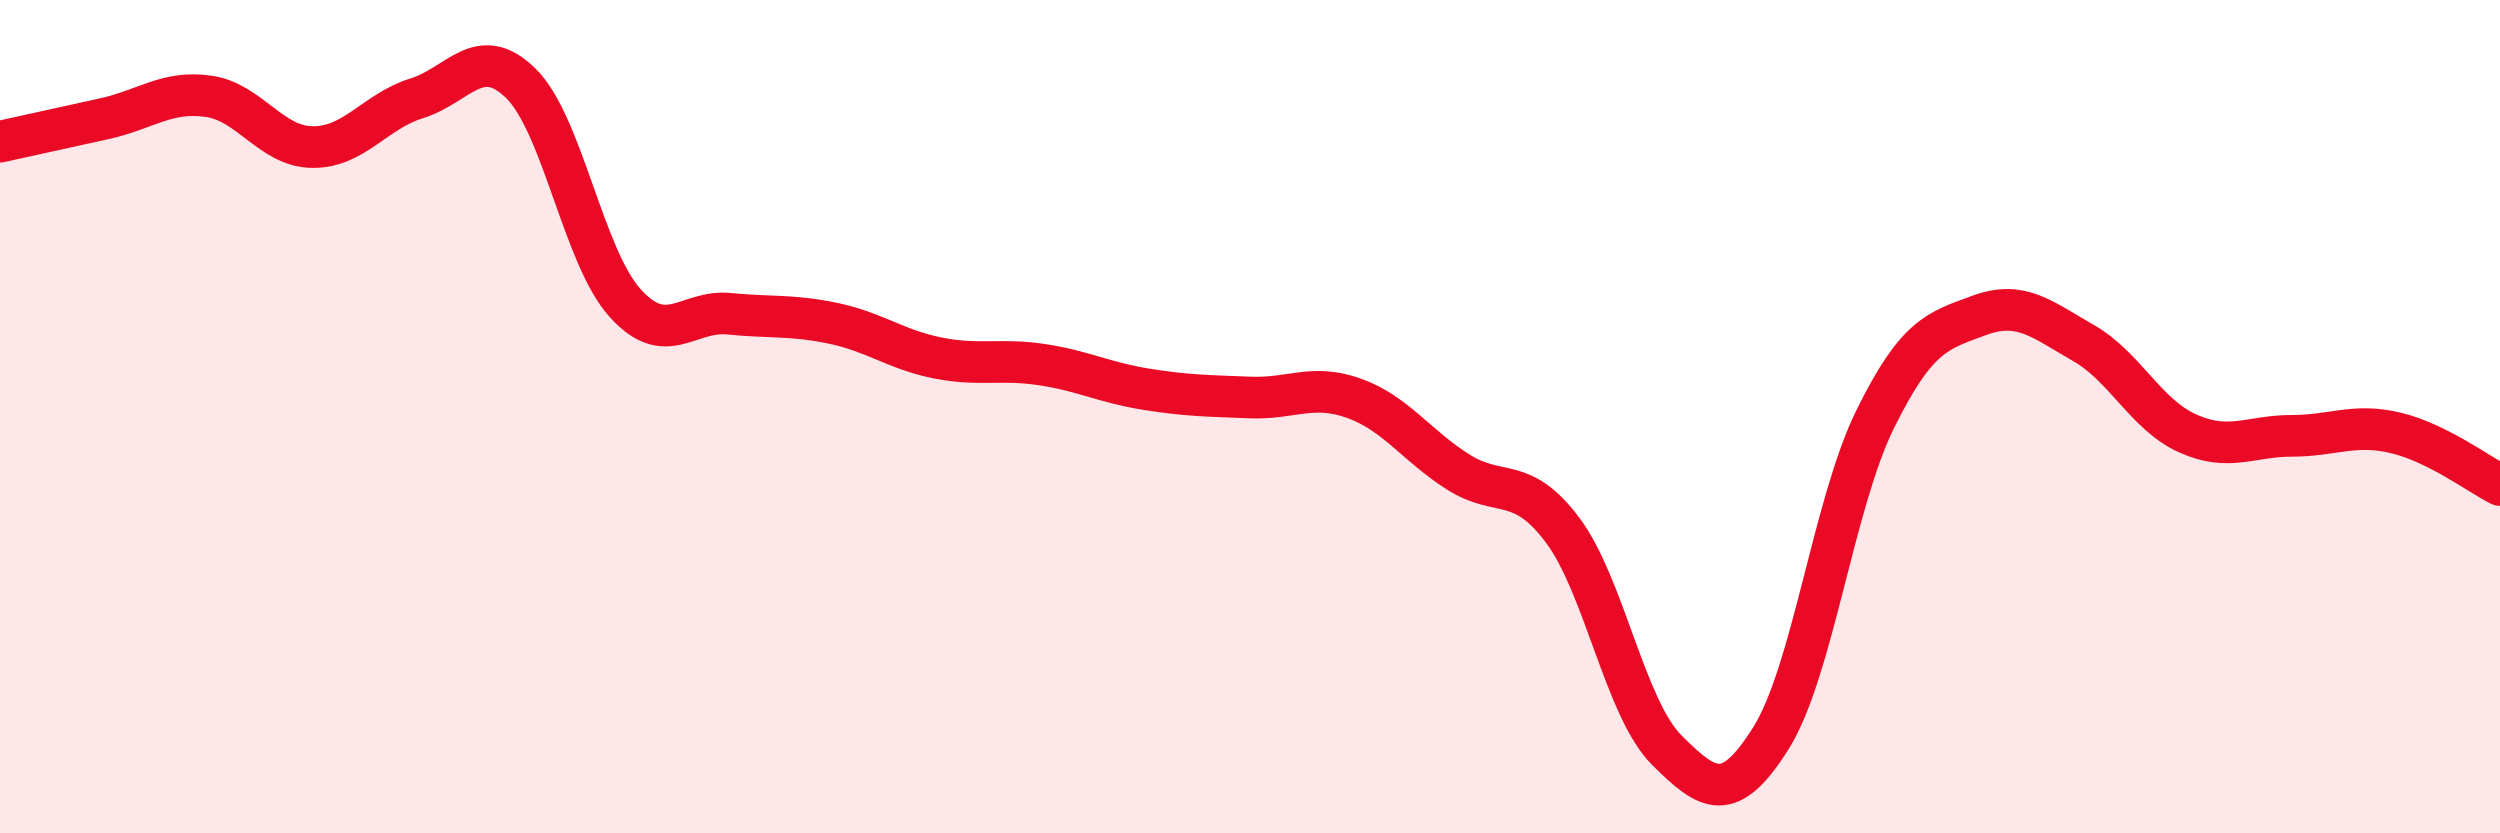 
    <svg width="60" height="20" viewBox="0 0 60 20" xmlns="http://www.w3.org/2000/svg">
      <path
        d="M 0,3.4 C 0.5,3.29 1.5,3.07 2.5,2.85 C 3.5,2.63 4,2.17 5,2.31 C 6,2.45 6.5,3.52 7.5,3.53 C 8.5,3.54 9,2.67 10,2.36 C 11,2.05 11.5,1.02 12.5,2 C 13.5,2.98 14,6.16 15,7.27 C 16,8.38 16.5,7.43 17.5,7.53 C 18.5,7.63 19,7.55 20,7.76 C 21,7.97 21.5,8.39 22.5,8.59 C 23.5,8.79 24,8.6 25,8.75 C 26,8.9 26.5,9.18 27.5,9.34 C 28.5,9.5 29,9.5 30,9.54 C 31,9.58 31.5,9.2 32.5,9.56 C 33.5,9.92 34,10.7 35,11.33 C 36,11.96 36.5,11.39 37.5,12.72 C 38.5,14.05 39,17 40,18 C 41,19 41.5,19.31 42.5,17.72 C 43.5,16.13 44,12.1 45,10.07 C 46,8.04 46.5,7.94 47.5,7.57 C 48.5,7.2 49,7.66 50,8.23 C 51,8.8 51.5,9.95 52.5,10.4 C 53.5,10.85 54,10.46 55,10.46 C 56,10.46 56.5,10.15 57.5,10.39 C 58.5,10.63 59.5,11.39 60,11.64L60 20L0 20Z"
        fill="#EB0A25"
        opacity="0.1"
        stroke-linecap="round"
        stroke-linejoin="round"
      />
      <path
        d="M 0,3.4 C 0.5,3.29 1.5,3.07 2.5,2.85 C 3.5,2.63 4,2.17 5,2.31 C 6,2.45 6.5,3.52 7.5,3.53 C 8.5,3.54 9,2.67 10,2.36 C 11,2.05 11.5,1.02 12.5,2 C 13.5,2.98 14,6.16 15,7.27 C 16,8.38 16.5,7.43 17.5,7.53 C 18.5,7.63 19,7.55 20,7.76 C 21,7.97 21.5,8.39 22.5,8.59 C 23.5,8.79 24,8.6 25,8.75 C 26,8.9 26.5,9.18 27.5,9.34 C 28.5,9.5 29,9.5 30,9.54 C 31,9.58 31.5,9.2 32.5,9.56 C 33.5,9.92 34,10.7 35,11.33 C 36,11.96 36.5,11.39 37.5,12.72 C 38.5,14.05 39,17 40,18 C 41,19 41.5,19.31 42.5,17.72 C 43.5,16.13 44,12.1 45,10.07 C 46,8.04 46.5,7.94 47.5,7.57 C 48.5,7.2 49,7.66 50,8.23 C 51,8.8 51.5,9.95 52.5,10.4 C 53.5,10.85 54,10.46 55,10.46 C 56,10.46 56.5,10.15 57.5,10.39 C 58.5,10.63 59.5,11.39 60,11.64"
        stroke="#EB0A25"
        stroke-width="1"
        fill="none"
        stroke-linecap="round"
        stroke-linejoin="round"
      />
    </svg>
  